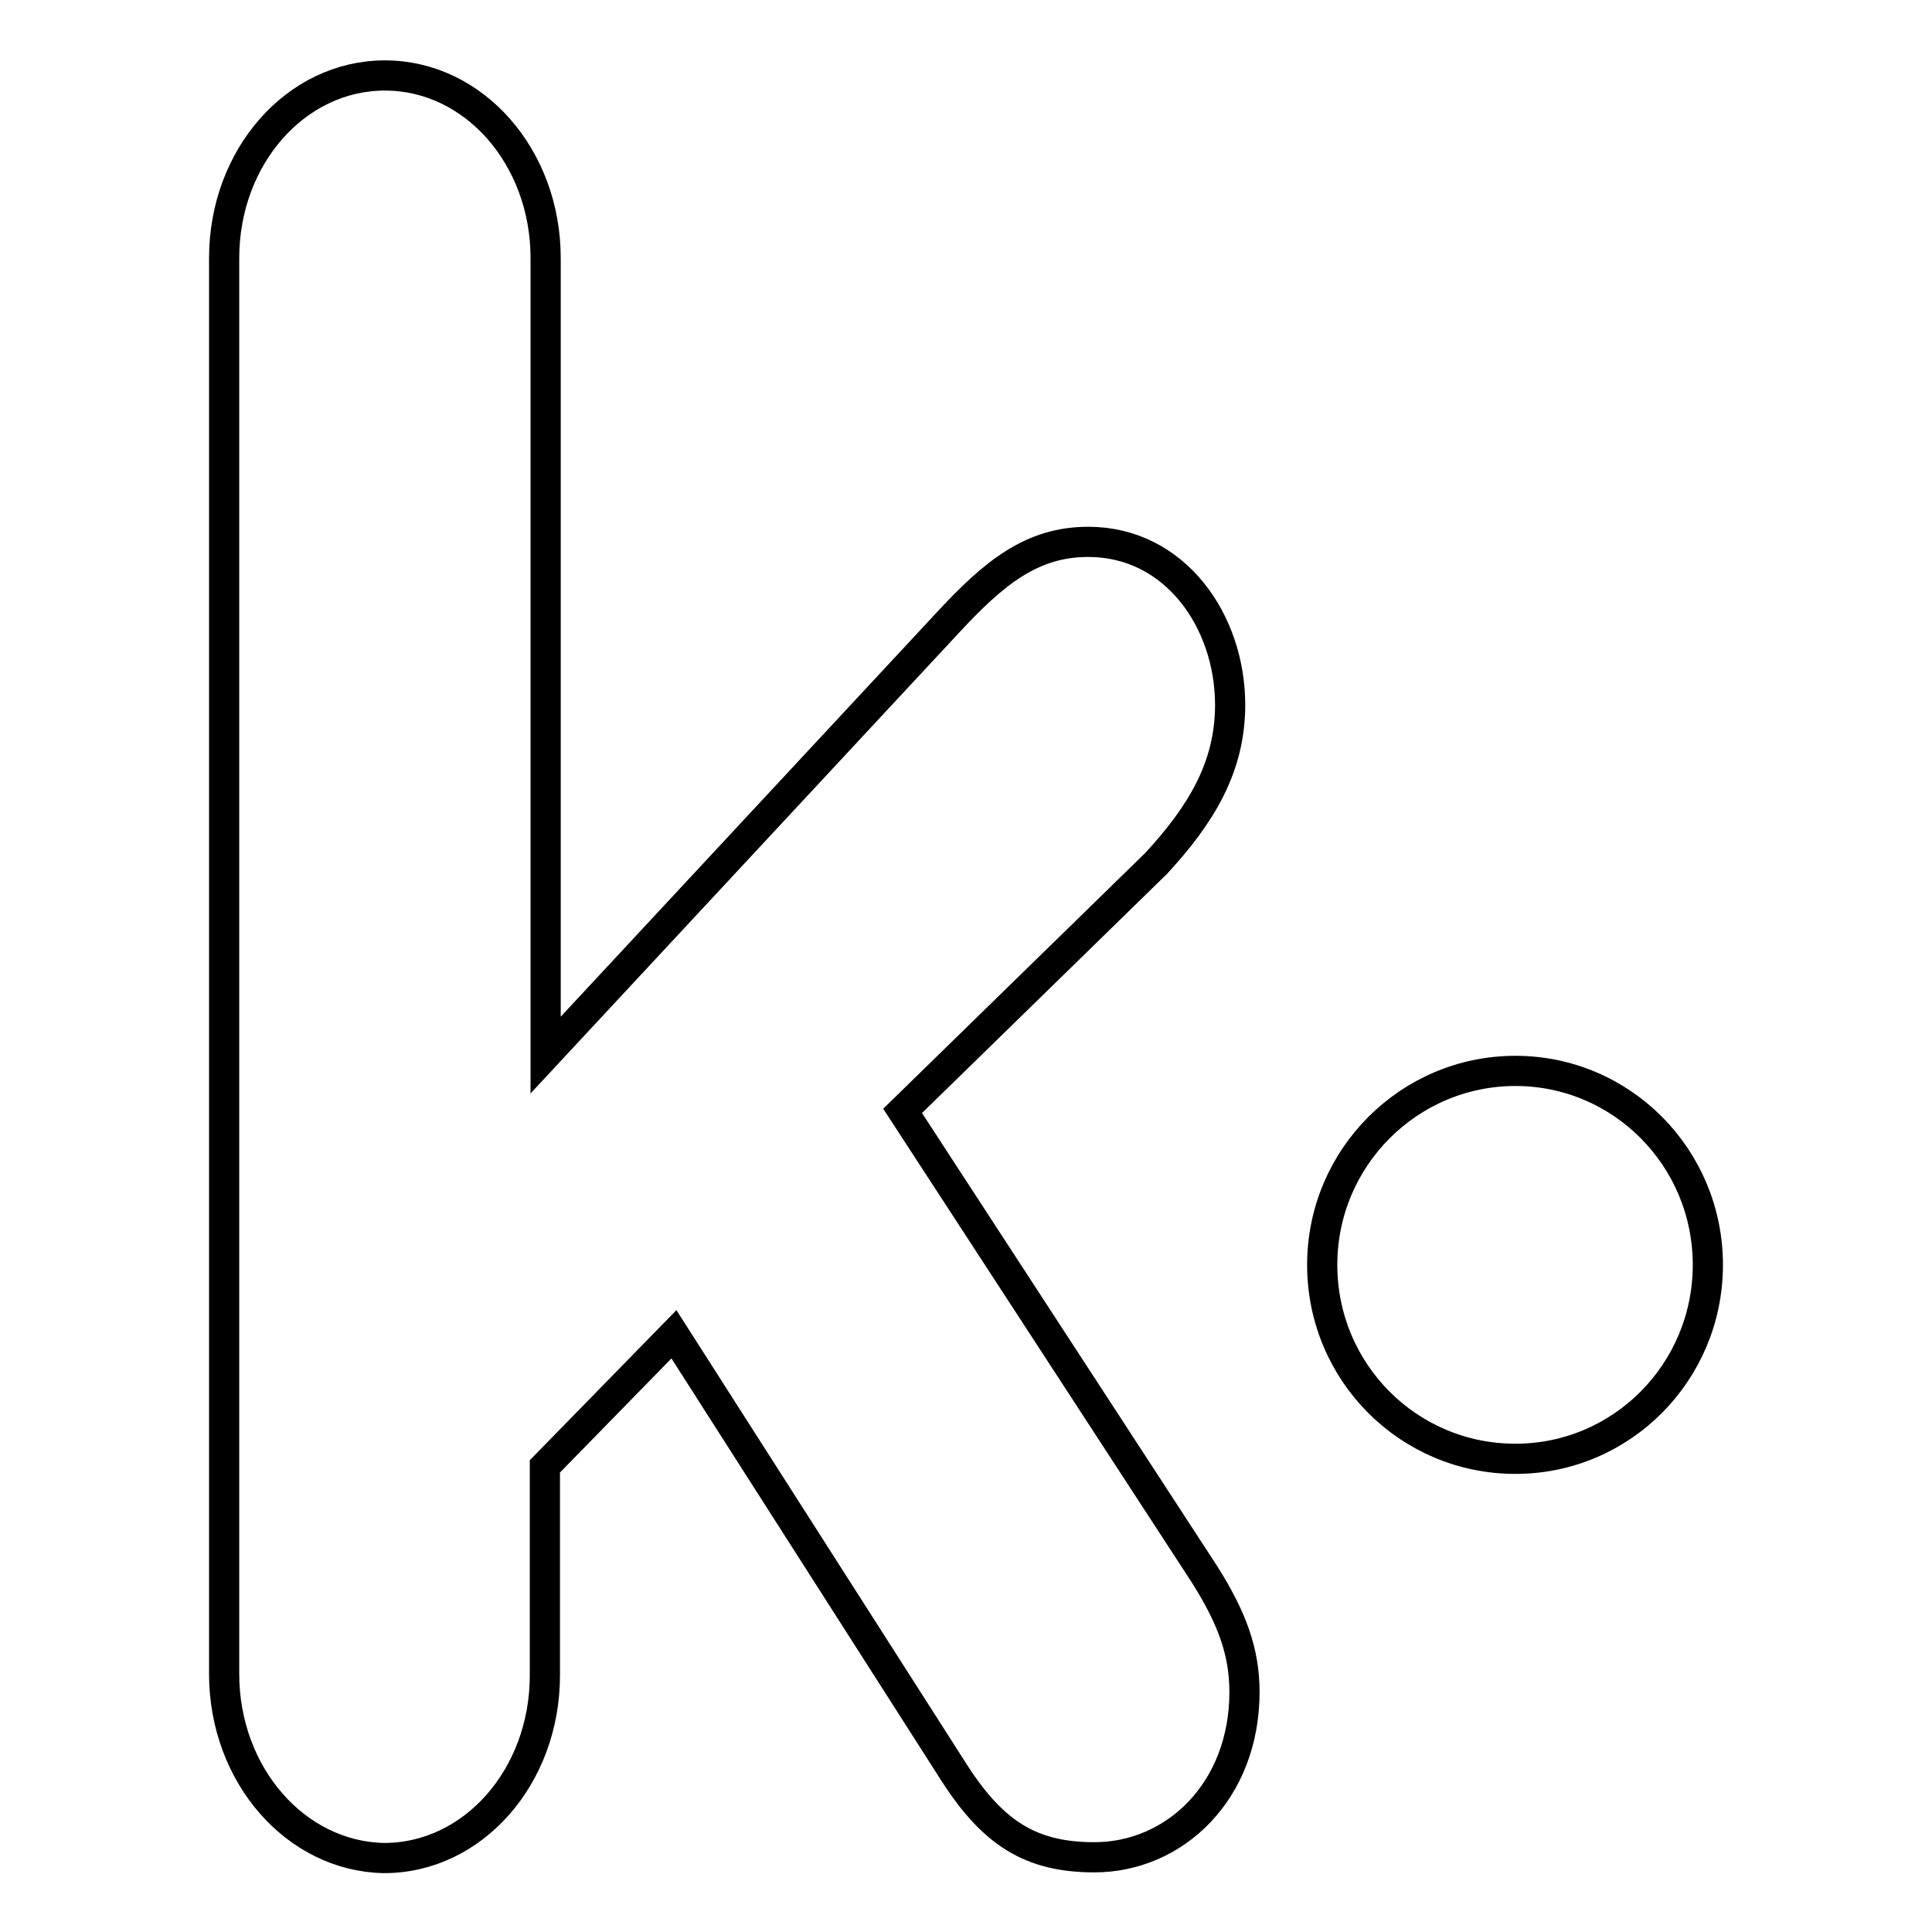 <?xml version="1.0" encoding="utf-8"?>
<!-- Svg Vector Icons : http://www.onlinewebfonts.com/icon -->
<!DOCTYPE svg PUBLIC "-//W3C//DTD SVG 1.1//EN" "http://www.w3.org/Graphics/SVG/1.1/DTD/svg11.dtd">
<svg version="1.1" xmlns="http://www.w3.org/2000/svg" xmlns:xlink="http://www.w3.org/1999/xlink" x="0px" y="0px" viewBox="0 0 256 256" enable-background="new 0 0 256 256" xml:space="preserve">
<g><g><path stroke-width="4" fill-opacity="0" stroke="#000000"  id="Kik" d="M29.7,221.8V34.2c0-13.4,9.5-24.2,21.3-24.2c11.8,0,21.3,10.8,21.3,24.2v105.6l53.2-57.2c6.2-6.7,11.2-10.8,18.7-10.8c11.5,0,18.8,10.5,18.8,21.6c0,8.3-3.9,14.6-9.8,21l-33.6,32.8l40,61.4c3.6,5.7,5.3,10.2,5.3,15.6c0,13.1-9.2,21.9-19.9,21.9c-8.4,0-13.4-3.2-18.5-11.1l-37.2-58.2l-17.1,17.5v27.7c0,13.4-9.5,24.2-21.3,24.2C39.2,246,29.7,235.2,29.7,221.8z M200.8,193.3c14.1,0,25.5-11.5,25.5-25.7c0-14.2-11.4-25.7-25.5-25.7c-14.1,0-25.6,11.5-25.6,25.7C175.2,181.8,186.6,193.3,200.8,193.3z"/></g></g>
</svg>